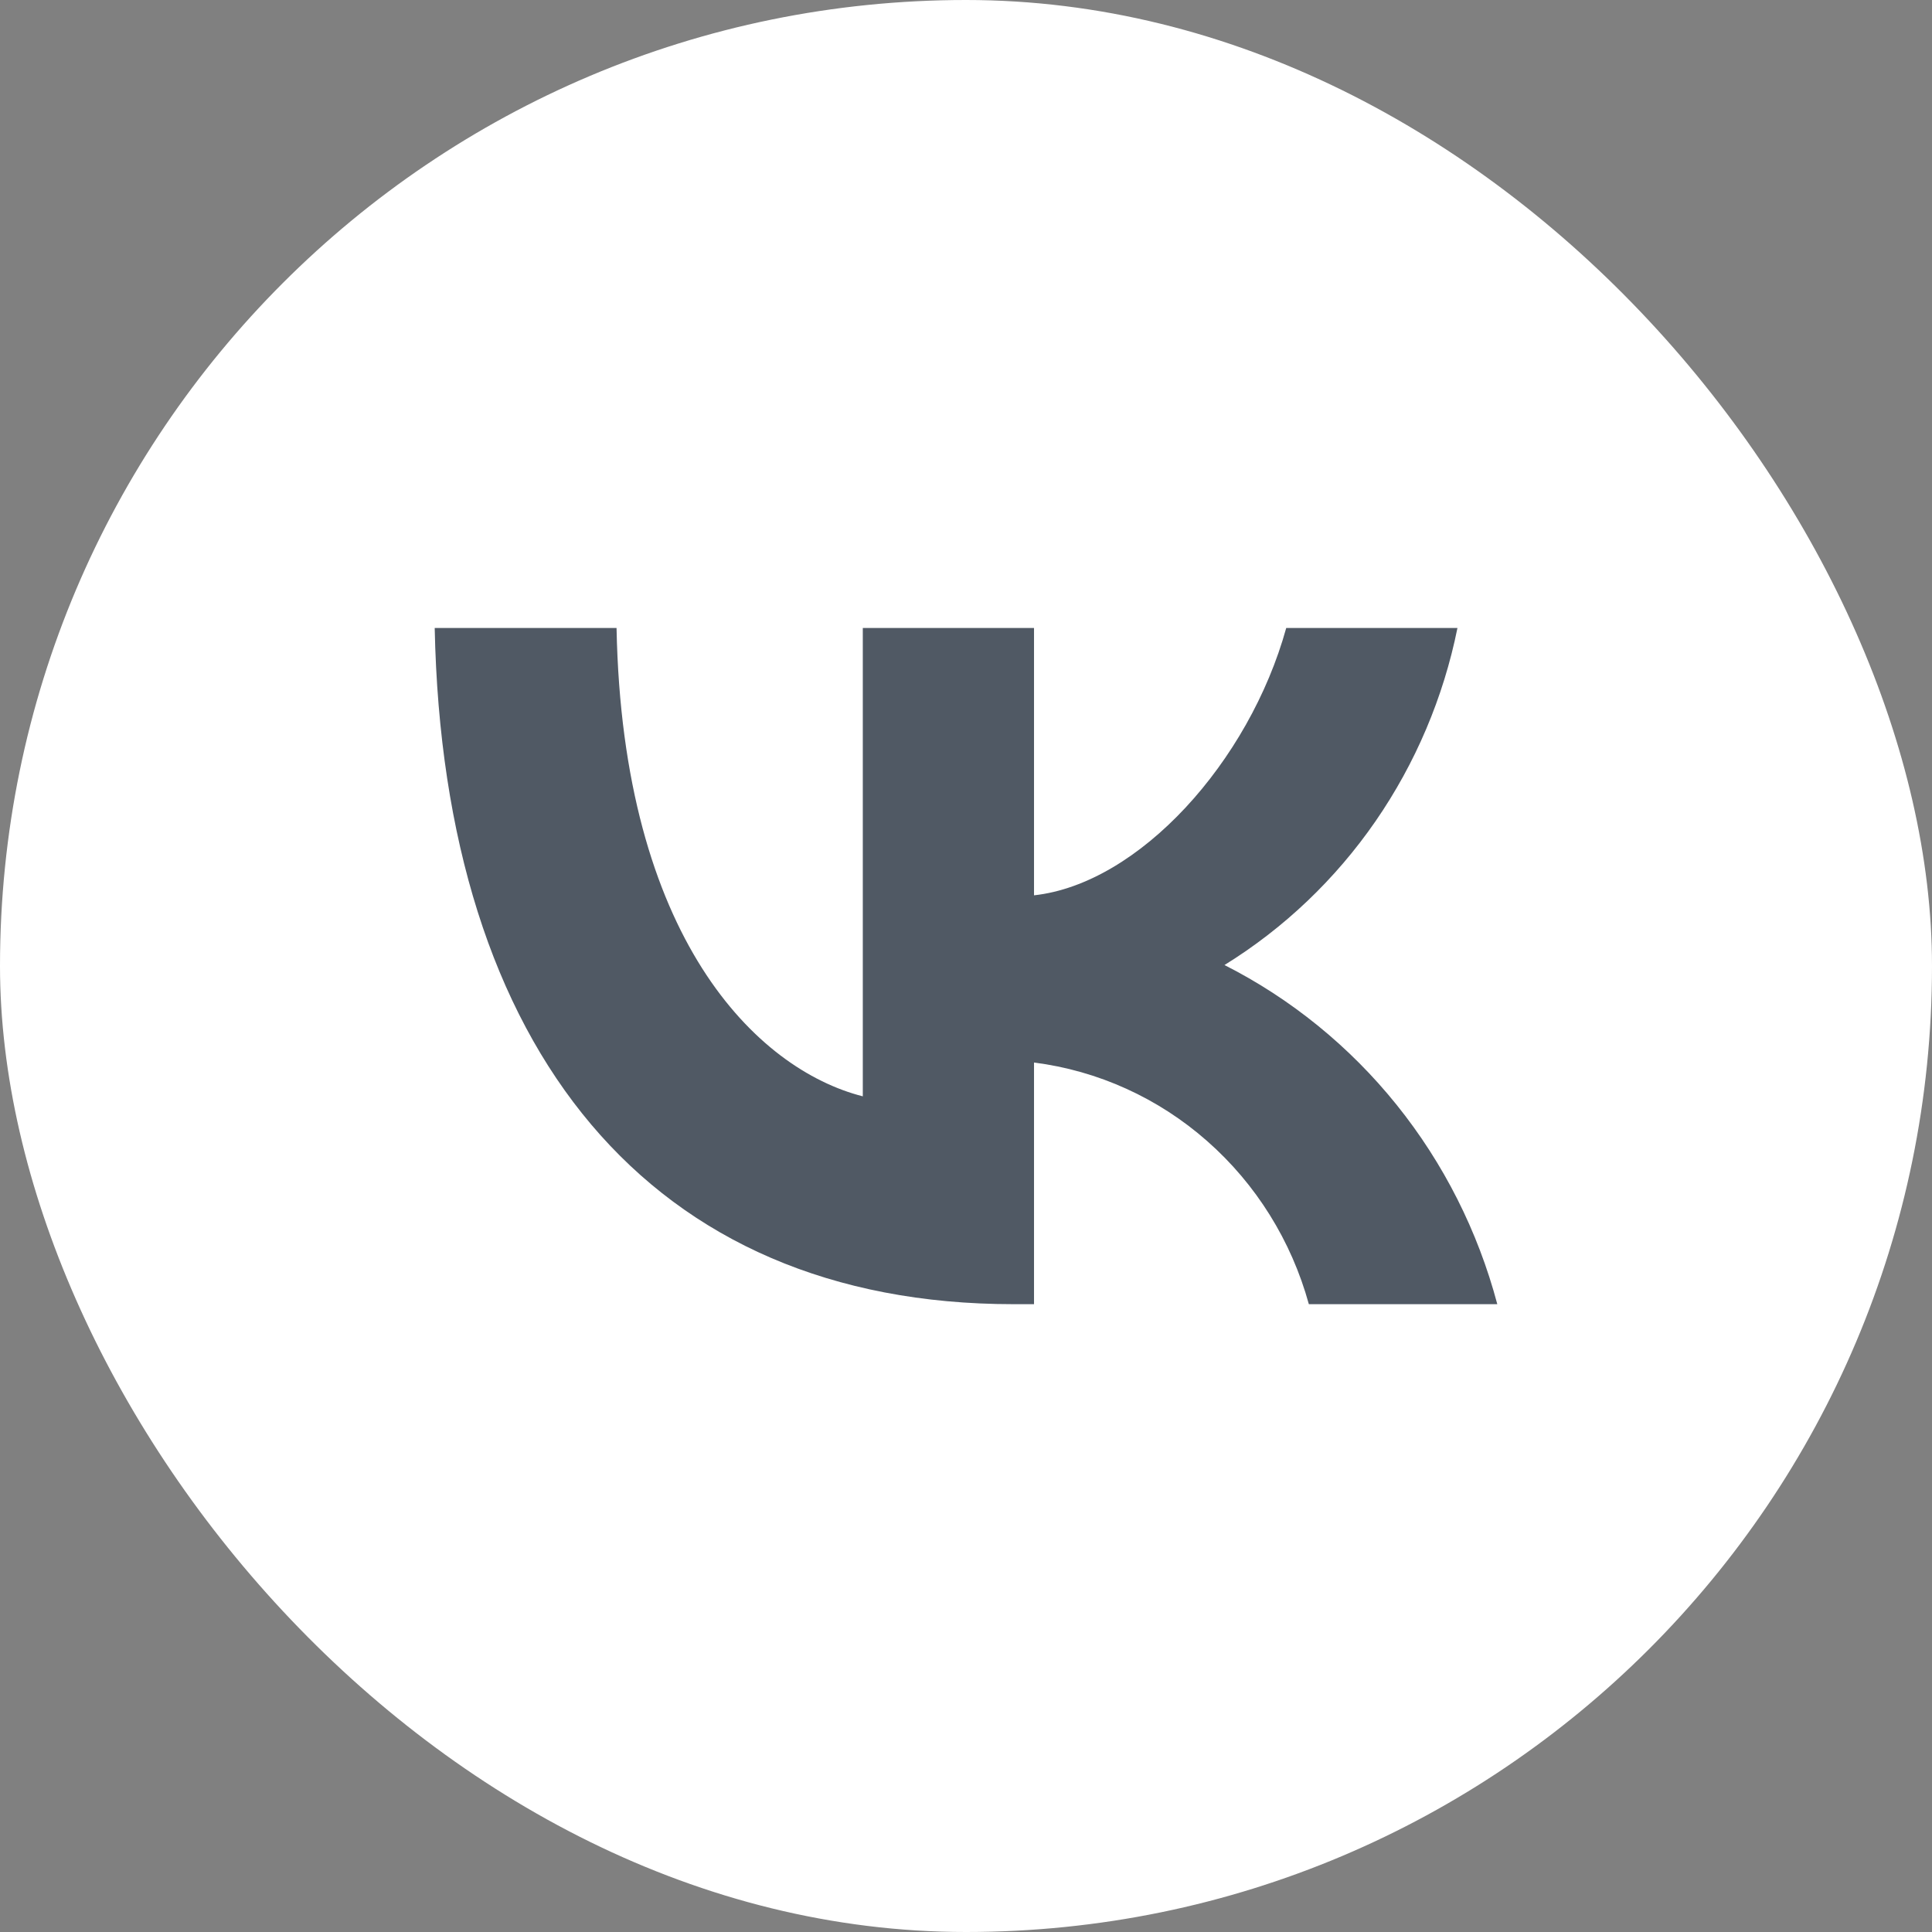 <?xml version="1.0" encoding="UTF-8"?> <svg xmlns="http://www.w3.org/2000/svg" width="24" height="24" viewBox="0 0 24 24" fill="none"><rect x="0" y="0" width="24" height="24" fill="#808080" stroke="none"/><rect width="24" height="24" rx="12" fill="white"></rect><path d="M12.589 16.201C8.08 16.201 5.507 13.048 5.4 7.801H7.659C7.733 11.652 9.399 13.283 10.718 13.619V7.801H12.845V11.122C14.148 10.979 15.517 9.466 15.978 7.801H18.105C17.931 8.664 17.584 9.482 17.087 10.202C16.589 10.923 15.95 11.531 15.211 11.988C16.036 12.406 16.765 12.998 17.349 13.724C17.933 14.45 18.359 15.294 18.6 16.201H16.259C16.042 15.413 15.603 14.709 14.996 14.175C14.389 13.64 13.641 13.301 12.845 13.199V16.201H12.589V16.201Z" fill="#505964"></path></svg> 